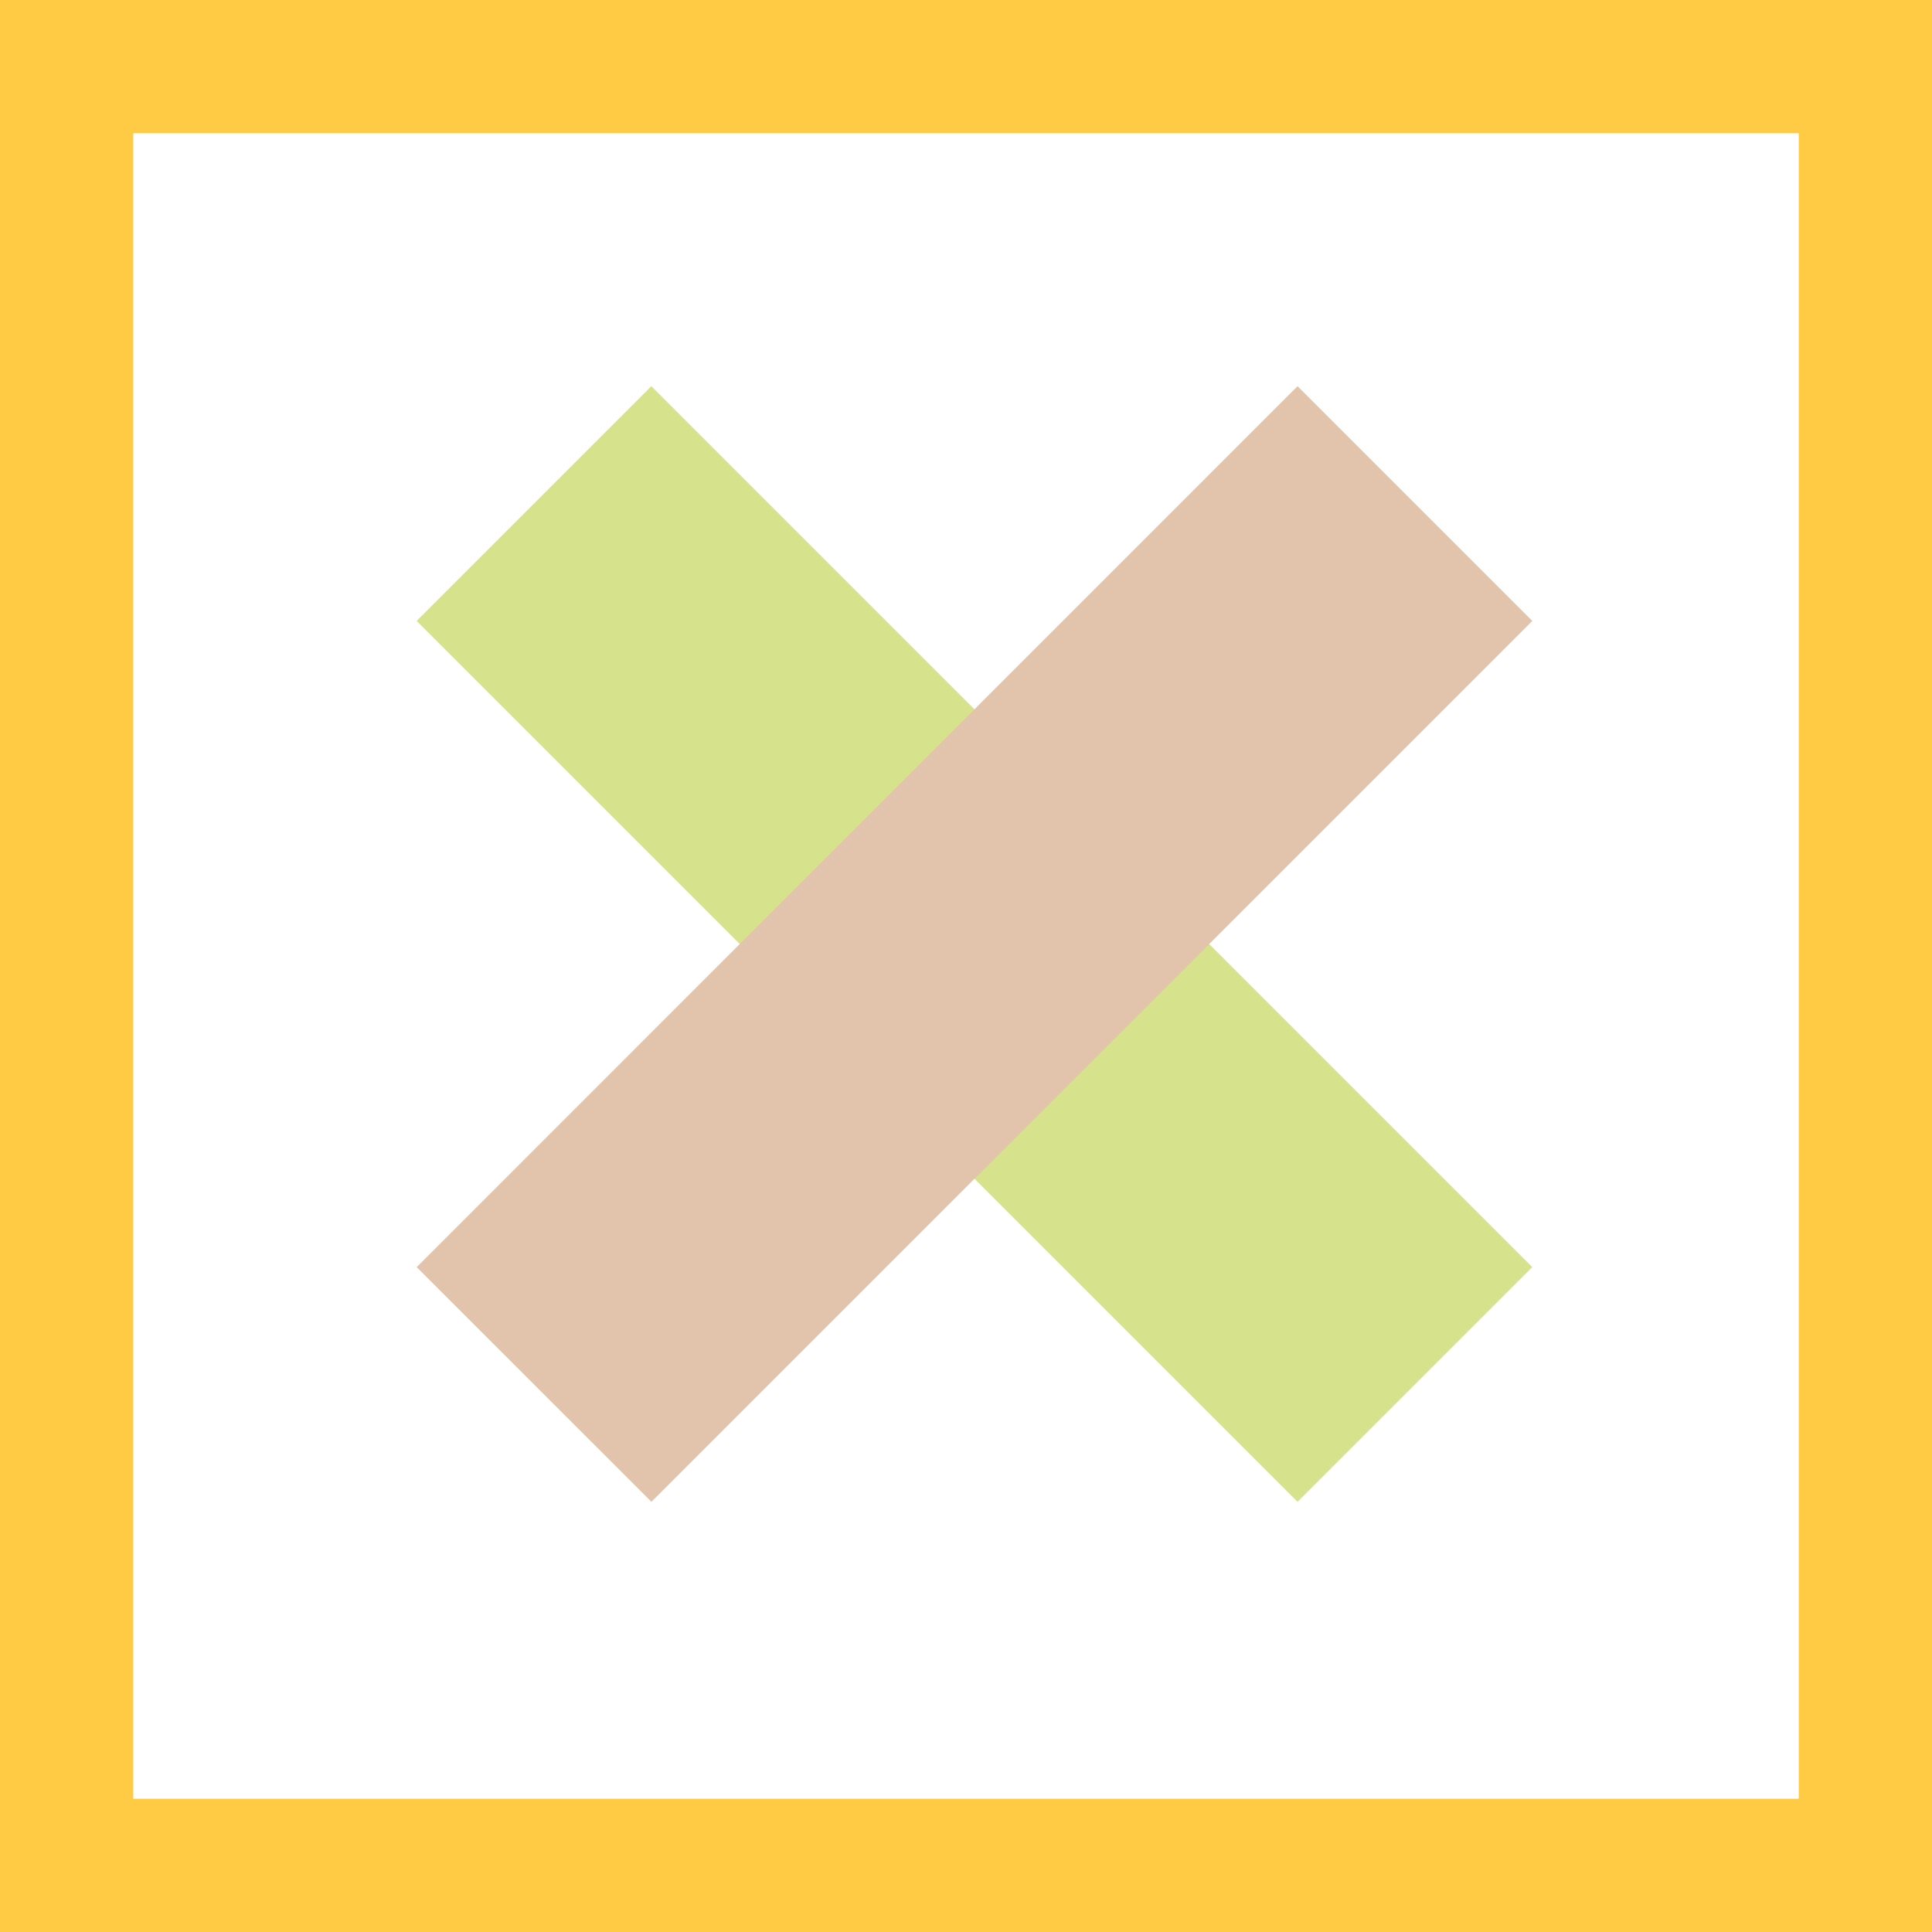 <svg xmlns="http://www.w3.org/2000/svg" width="29" height="29"><path d="M9.777 5.797L23 19.02l-3.523 3.523L6.254 9.32z" fill="#d7e28c"/><path d="M23 9.32L9.778 22.542 6.255 19.02 19.477 5.797z" fill="#e2c3ac"/><path d="M1 1h27v27H1z" fill="none" stroke="#ffcb44" stroke-width="2"/></svg>